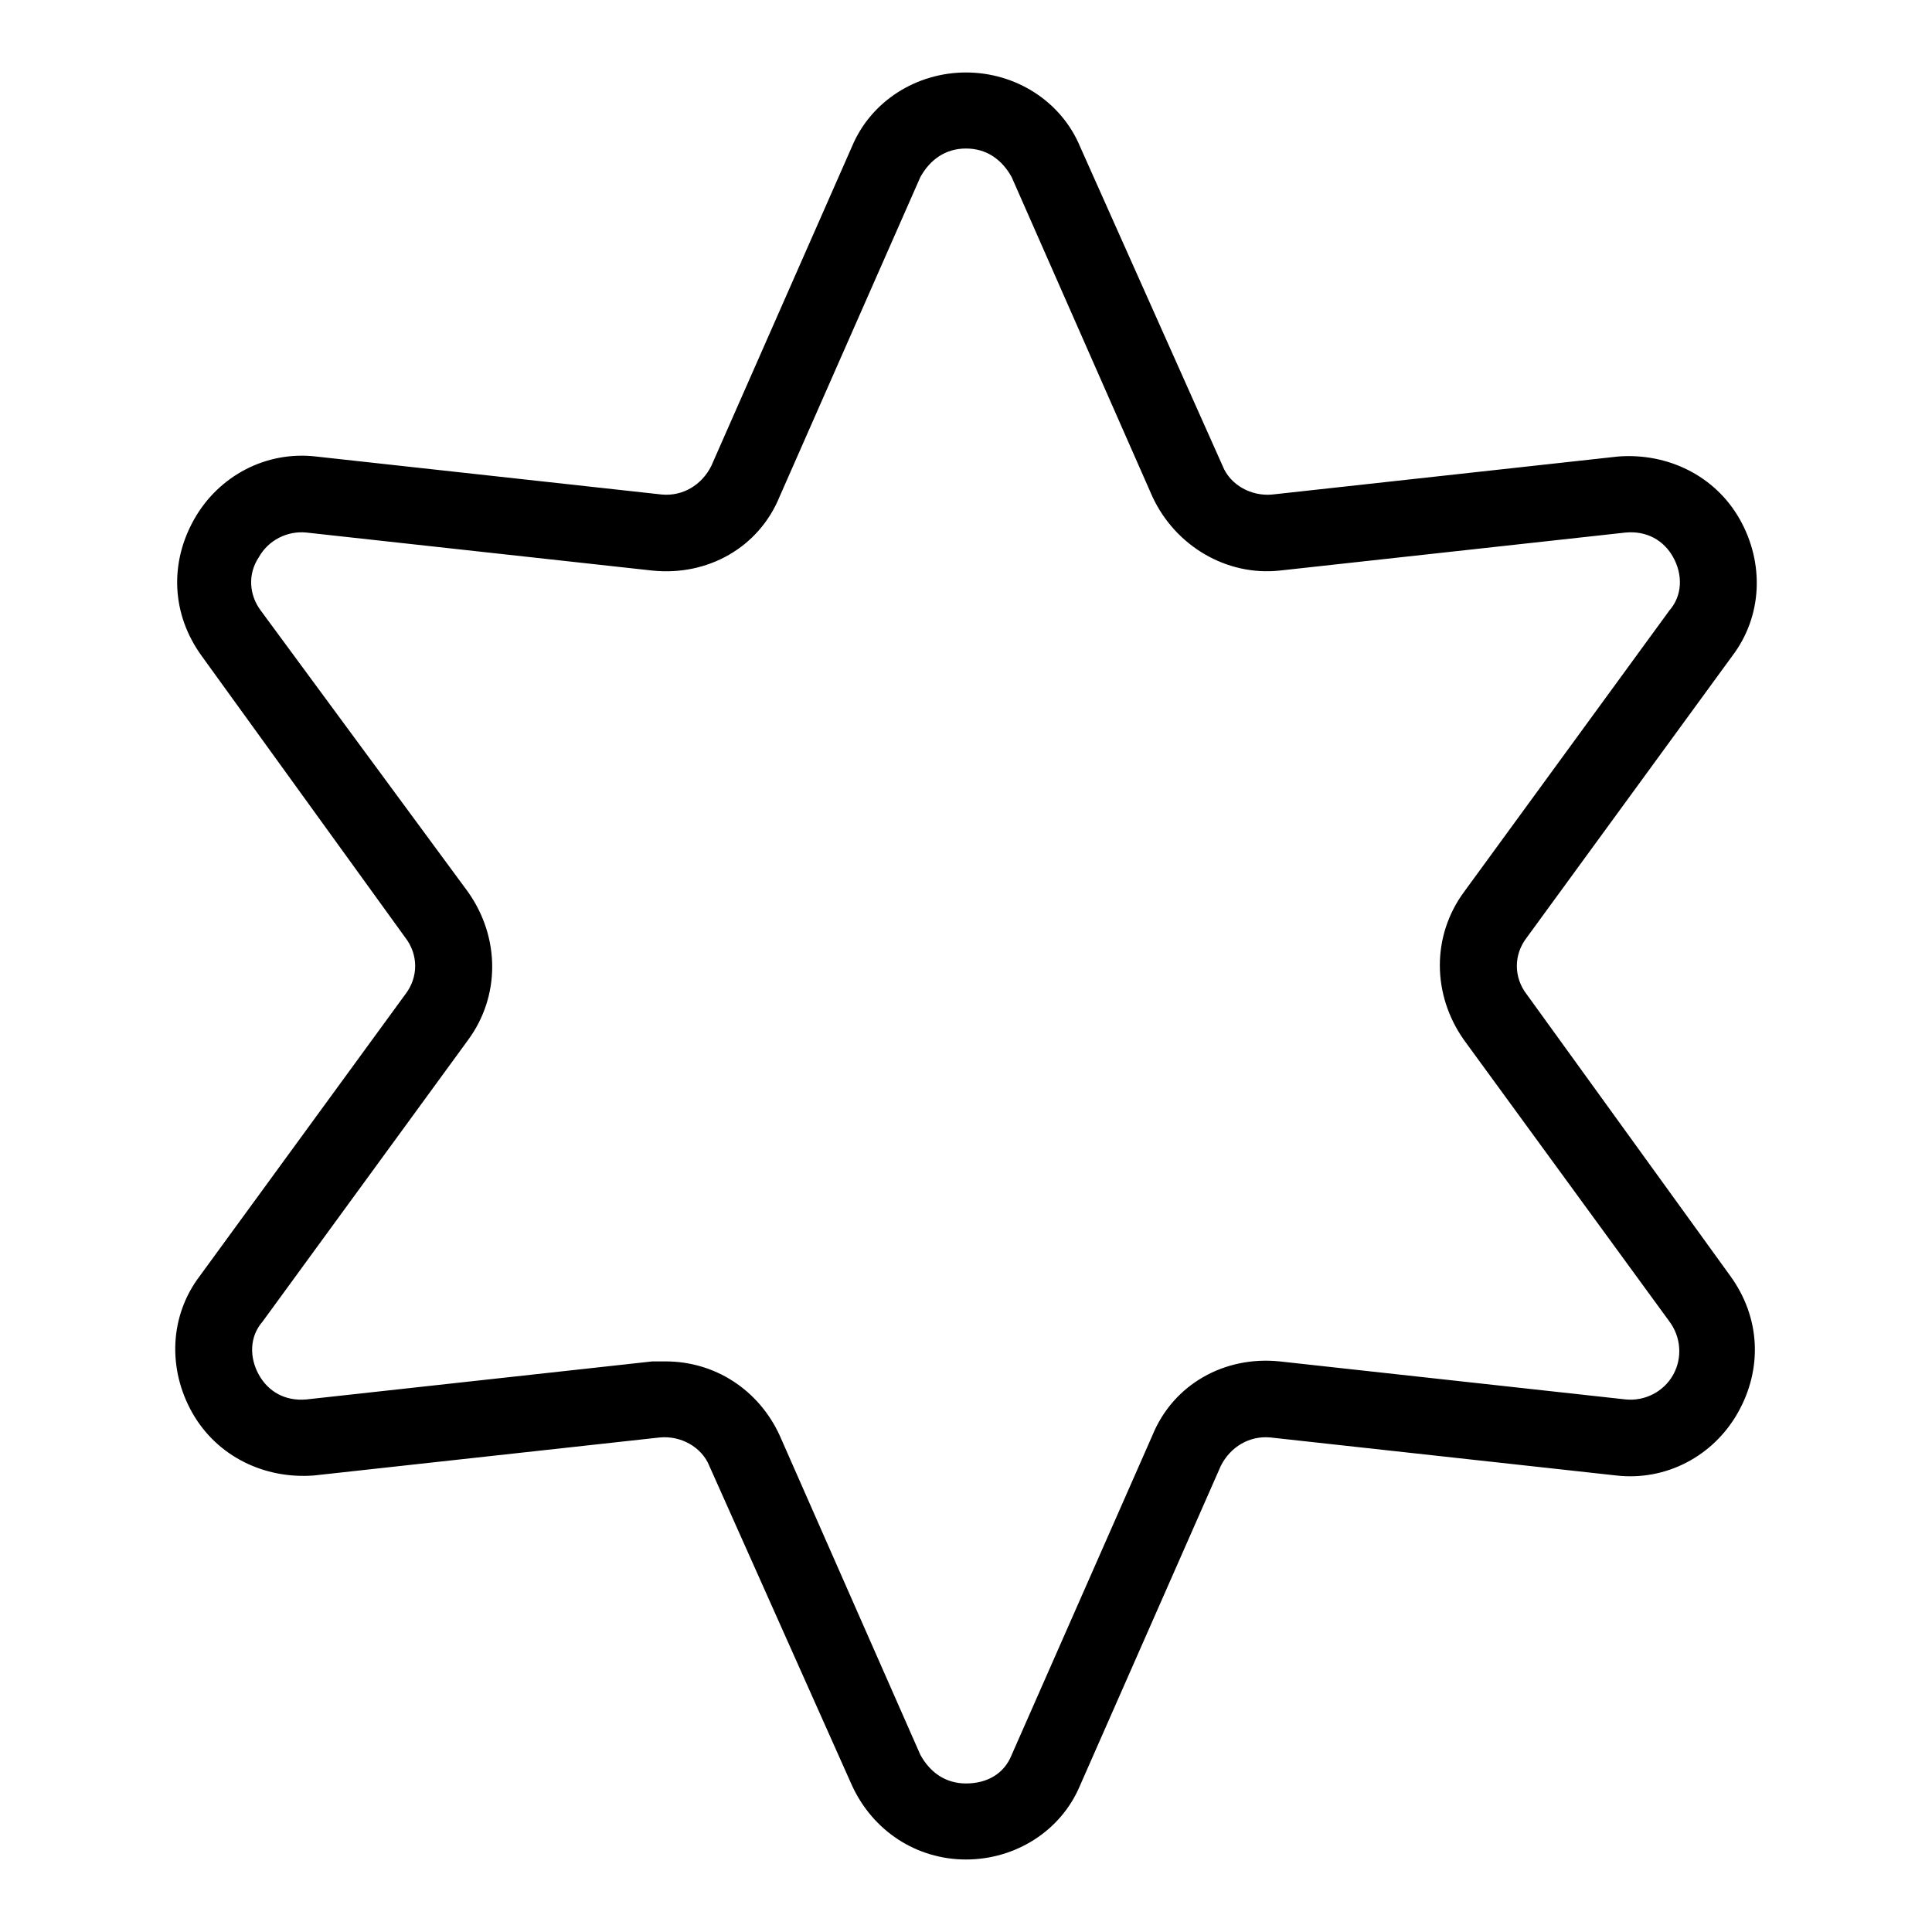 <?xml version="1.0" encoding="UTF-8"?>
<!-- The Best Svg Icon site in the world: iconSvg.co, Visit us! https://iconsvg.co -->
<svg fill="#000000" width="800px" height="800px" version="1.1" viewBox="144 144 512 512" xmlns="http://www.w3.org/2000/svg">
 <path d="m251.38 392.44c3.527 4.535 3.527 10.578 0 15.113l-54.41 74.566c-8.062 10.578-8.566 24.688-2.016 36.273 6.551 11.586 19.145 17.633 32.242 16.625l91.691-10.078c5.543-0.504 11.082 2.519 13.098 7.559l37.789 84.641c5.543 12.09 17.129 19.648 30.23 19.648 13.098 0 25.191-7.559 30.23-19.648l37.281-84.641c2.519-5.039 7.559-8.062 13.098-7.559l91.691 10.078c13.098 1.512 25.695-5.039 32.242-16.625 6.551-11.586 6.047-25.191-2.016-36.273l-53.906-74.566c-3.527-4.535-3.527-10.578 0-15.113l54.41-74.562c8.062-10.578 8.566-24.688 2.016-36.273-6.551-11.586-19.145-17.633-32.242-16.625l-91.691 10.078c-5.543 0.504-11.082-2.519-13.098-7.559l-37.789-84.645c-5.039-12.09-17.129-19.648-30.227-19.648s-25.191 7.559-30.23 19.648l-37.281 84.641c-2.519 5.039-7.559 8.062-13.098 7.559l-91.691-10.078c-13.098-1.512-25.695 5.039-32.242 16.625-6.551 11.586-6.047 25.191 2.016 36.273zm-38.793-100.76c2.519-4.535 7.559-7.055 12.594-6.551l91.691 10.078c14.609 1.512 28.215-6.047 33.754-19.648l37.281-84.641c2.523-4.535 6.555-7.559 12.098-7.559s9.574 3.023 12.09 7.559l37.281 84.641c6.047 13.098 19.648 21.16 33.754 19.648l91.691-10.078c5.543-0.504 10.078 2.016 12.594 6.551 2.519 4.535 2.519 10.078-1.008 14.105l-54.406 74.566c-8.566 11.586-8.566 27.207 0 39.297l54.41 74.562c3.023 4.031 3.527 9.574 1.008 14.105-2.519 4.535-7.559 7.055-12.594 6.551l-91.691-10.078c-14.609-1.512-28.215 6.047-33.754 19.648l-37.281 84.641c-2.016 5.039-6.551 7.559-12.09 7.559-5.543 0-9.574-3.023-12.09-7.559l-37.281-84.641c-5.543-12.09-17.129-19.648-30.23-19.648h-3.527l-91.691 10.078c-5.543 0.504-10.078-2.016-12.594-6.551-2.519-4.535-2.519-10.078 1.008-14.105l54.41-74.562c8.566-11.586 8.566-27.207 0-39.297l-54.922-74.566c-3.023-4.031-3.527-9.57-0.504-14.105z"/>
</svg>
